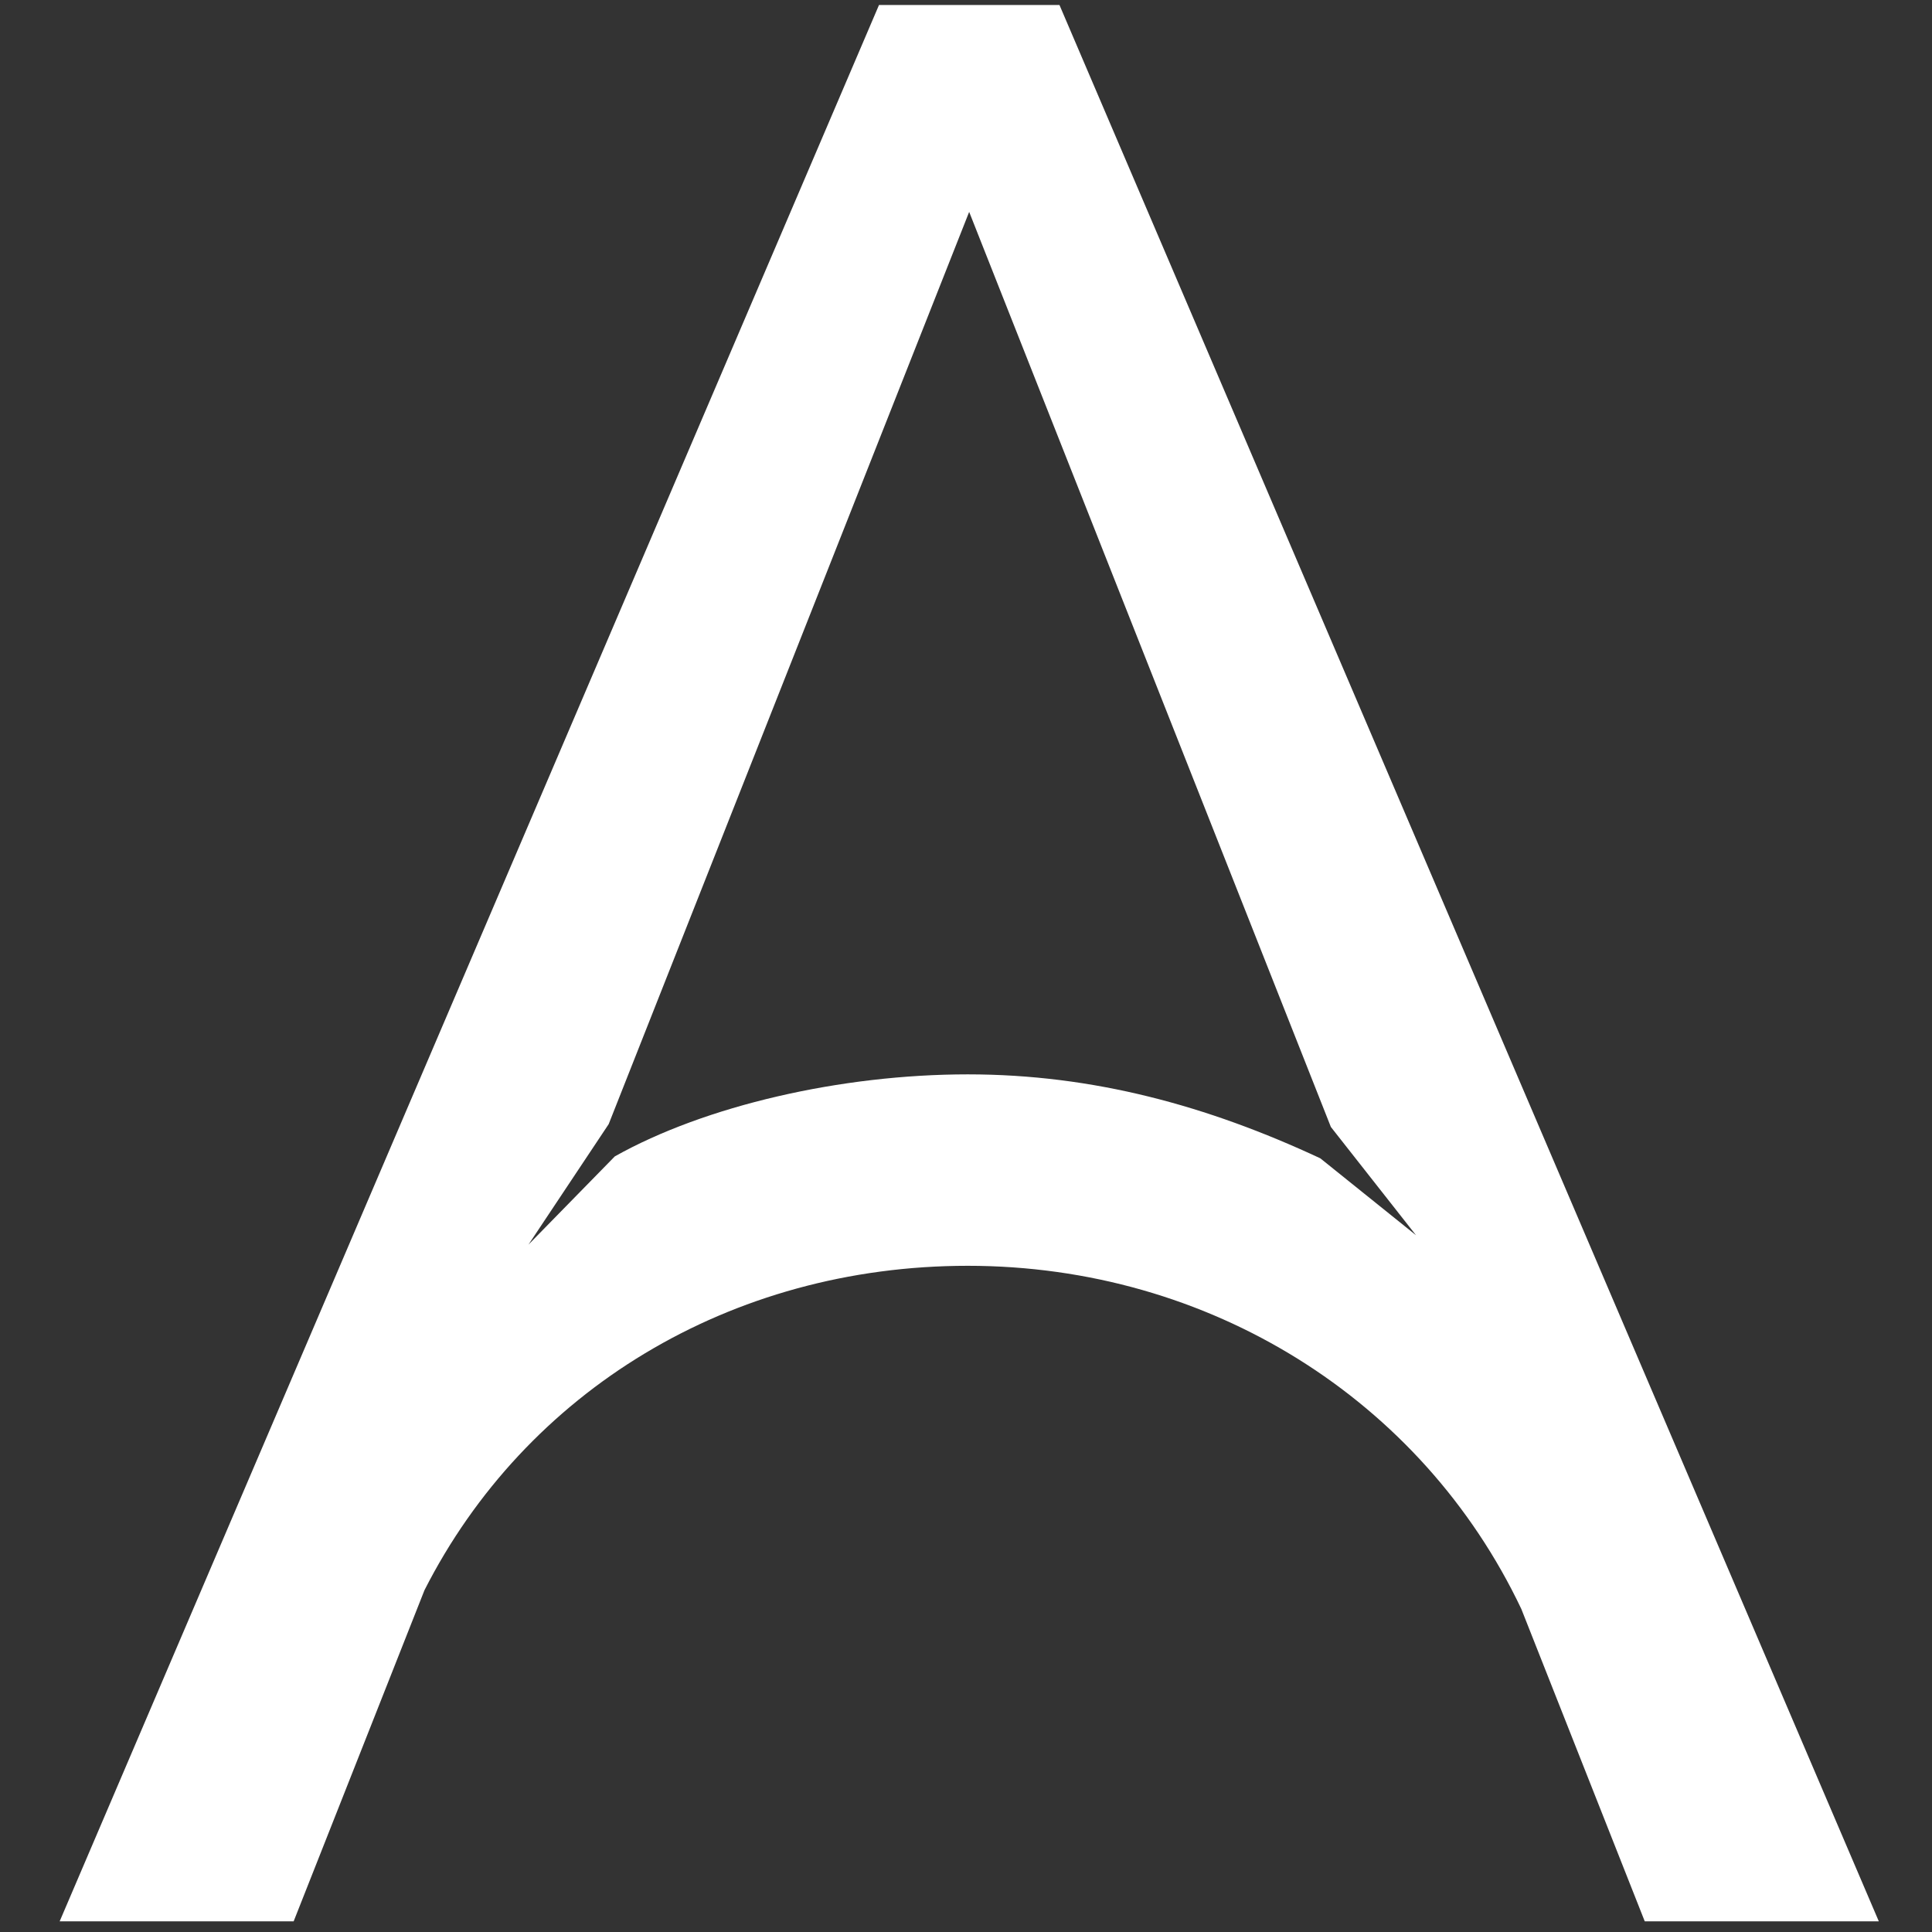 <?xml version="1.0" encoding="UTF-8"?> <!-- Generator: Adobe Illustrator 16.0.0, SVG Export Plug-In . SVG Version: 6.00 Build 0) --> <svg xmlns="http://www.w3.org/2000/svg" xmlns:xlink="http://www.w3.org/1999/xlink" id="Layer_1" x="0px" y="0px" width="252px" height="252px" viewBox="0 0 252 252" xml:space="preserve"><rect x="0" y="0" width="252" height="252" fill="#333333" stroke="none"/> <path fill="#FFFFFF" d="M138.193,0.655h-11.49h-0.573h-11.479L7.783,250.607h30.52l17.063-43.191 c13.188-25.947,39.843-42.312,70.866-42.312c31.521,0,59.242,17.465,72.202,44.763l16.099,40.742h30.53L138.193,0.655z M172.212,151.083c-14.683-6.852-29.614-10.949-45.979-10.949c-16.556,0-34.292,4.097-46.041,10.701l-11.257,11.503l10.458-15.712 l47.02-118.988l47.179,119.358l11.104,14.12L172.212,151.083z"></path> </svg> 